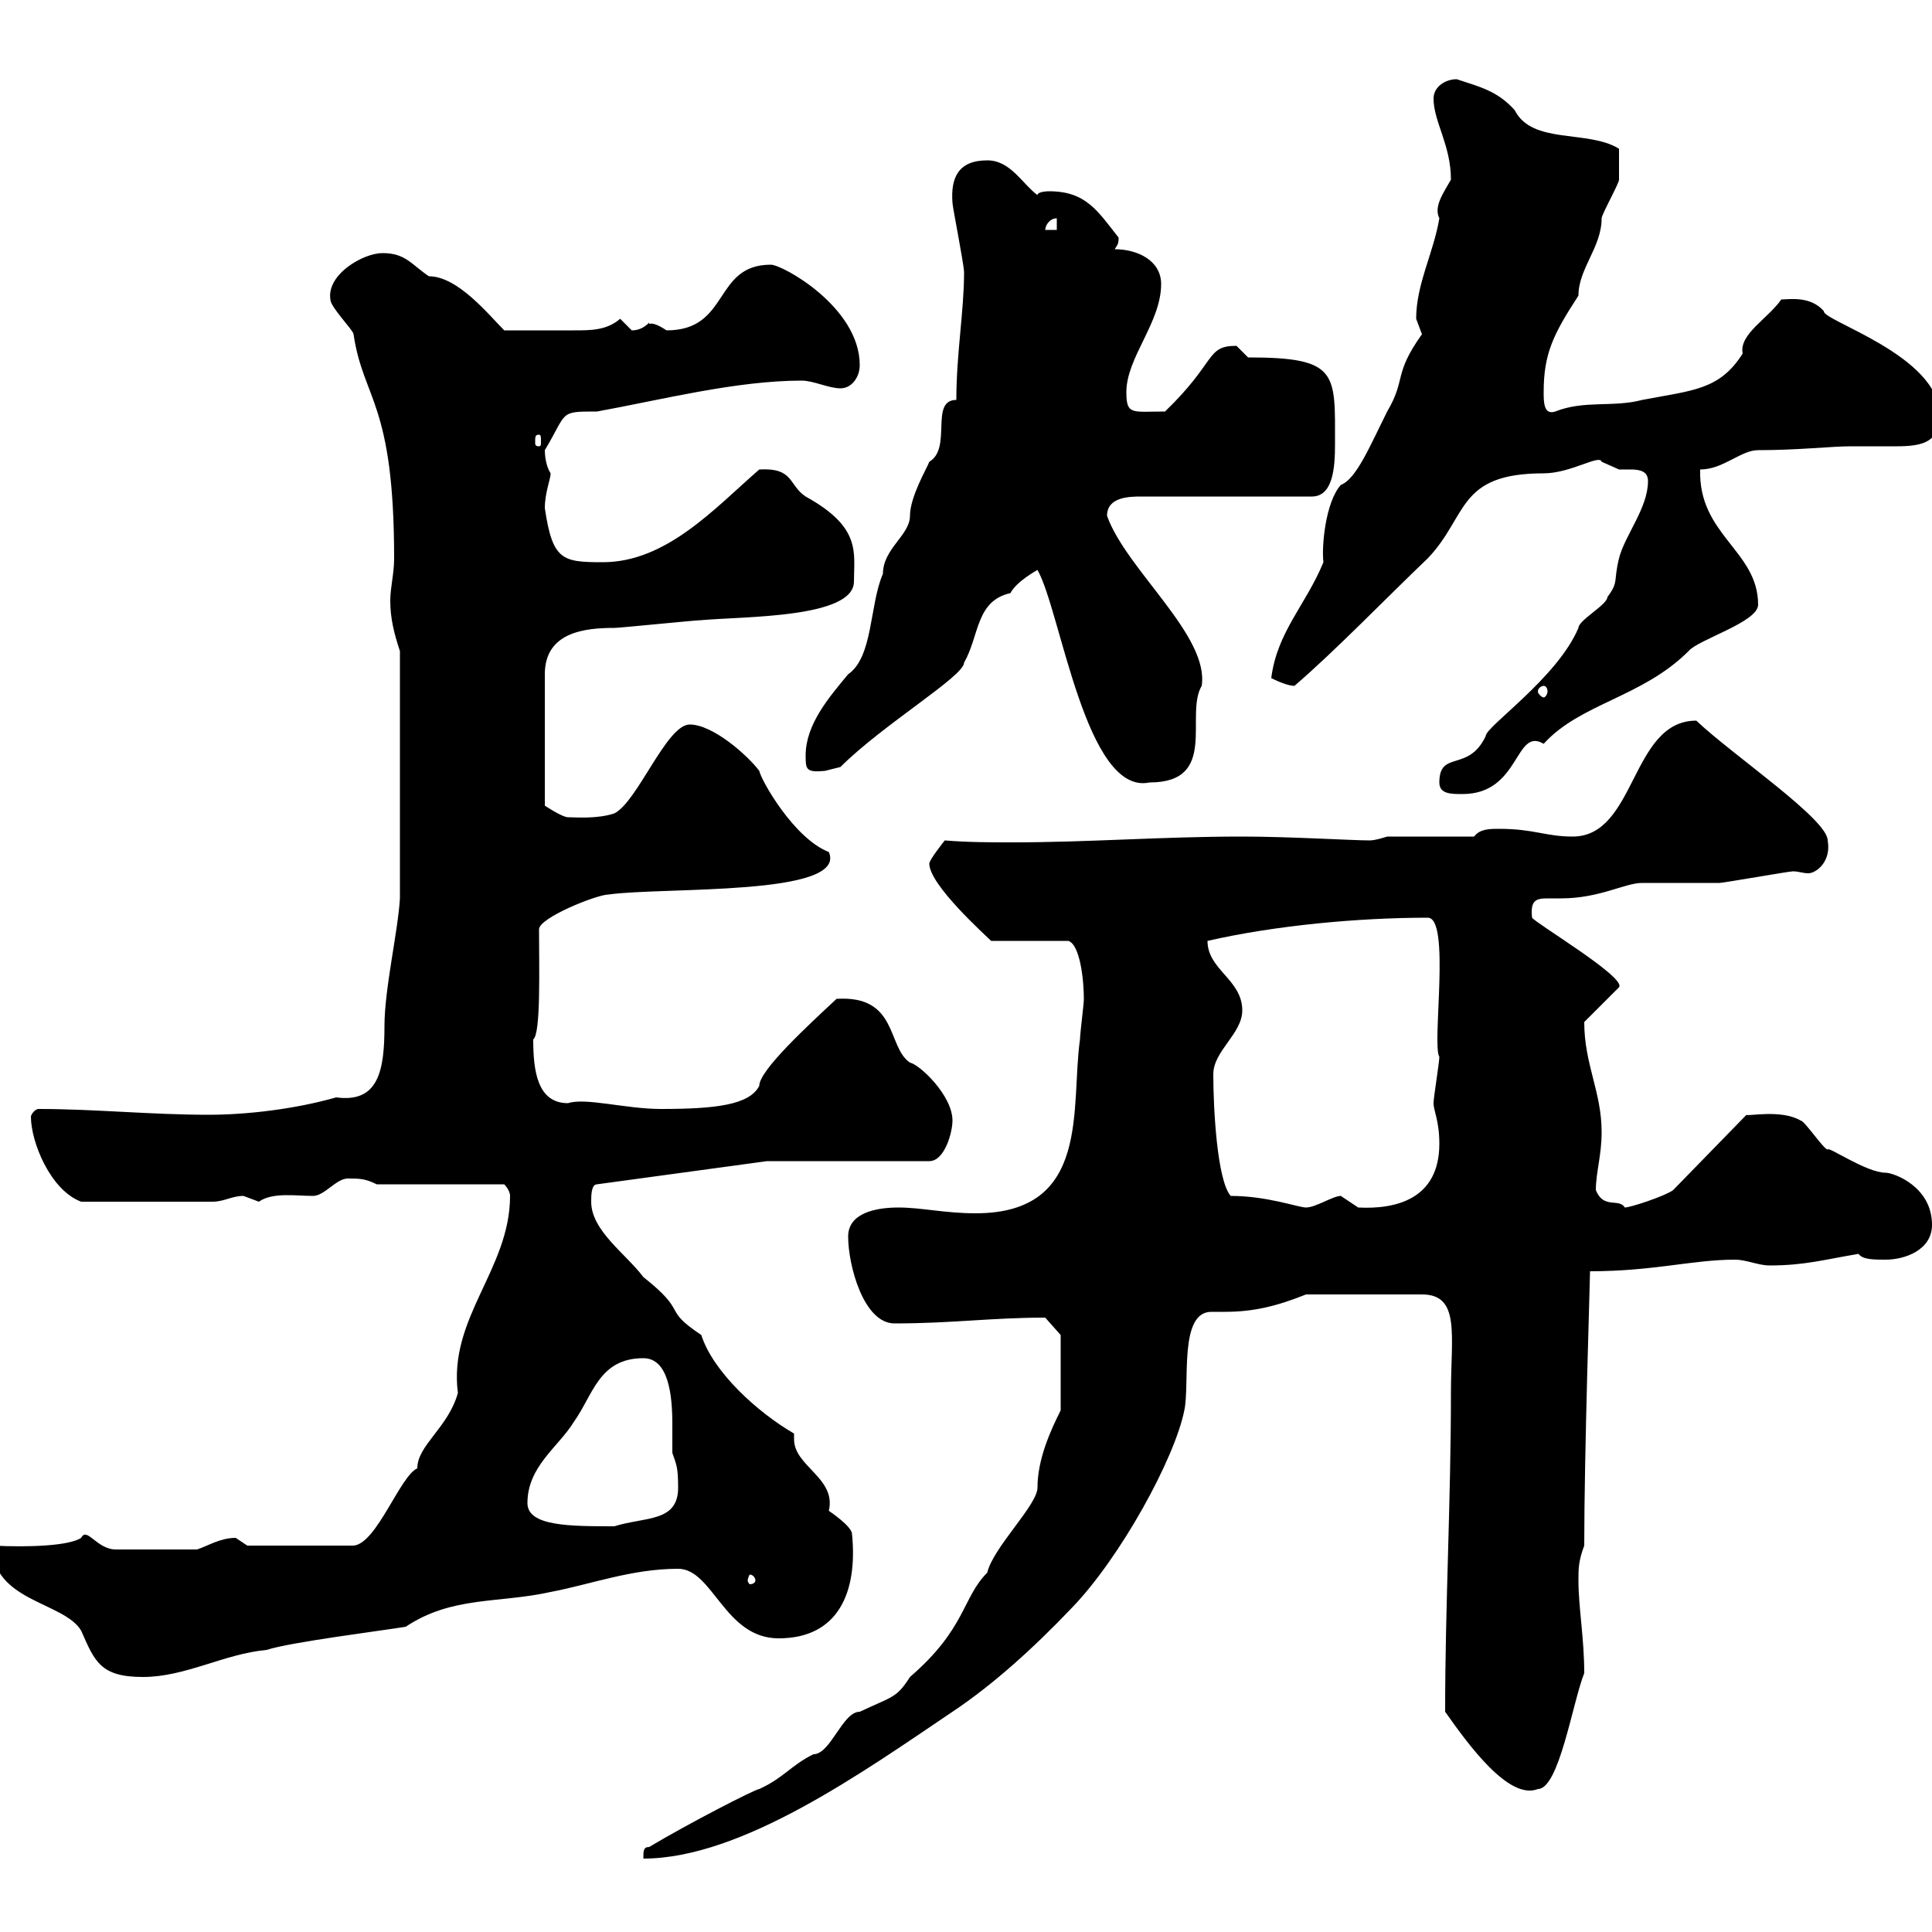 <svg xmlns="http://www.w3.org/2000/svg" xmlns:xlink="http://www.w3.org/1999/xlink" width="300" height="300"><path d="M100.80 286.80C99.90 286.80 99.90 287.40 99.90 288.60C115.20 288.60 134.10 275.10 147.90 265.80C154.20 261.60 160.50 255.90 166.50 249.60C174 241.80 182.40 226.50 183.90 219C184.80 214.80 183 203.70 188.10 203.70C189 203.70 189.90 203.70 190.20 203.70C194.70 203.70 198.30 202.80 202.80 201L220.80 201C226.80 201 225.30 207.30 225.30 216.30C225.30 233.10 224.40 249.30 224.40 265.80C228 270.90 234.30 279.60 238.80 277.80C242.10 277.80 244.20 264.30 246 259.80C246 254.40 245.10 249.60 245.10 245.40C245.10 243.60 245.10 242.40 246 240C246 225.60 246.90 198.90 246.90 197.40C256.80 197.40 262.80 195.60 269.40 195.60C271.20 195.60 273 196.50 274.80 196.50C280.20 196.50 283.20 195.60 288.60 194.70C289.20 195.60 291 195.60 292.80 195.60C295.80 195.60 300 194.10 300 190.20C300 184.20 294 182.10 292.80 182.10C289.80 182.10 283.80 177.90 283.80 178.50C283.20 178.50 280.20 174 279.60 174C276.60 172.20 271.20 173.40 271.20 173.10L259.80 184.80C258.60 185.70 253.20 187.50 252.30 187.50C251.40 186 249 187.80 247.80 184.80C247.80 182.10 248.70 179.40 248.70 175.80C248.70 169.50 246 165.30 246 158.70L251.40 153.30C252.60 151.80 238.50 143.40 237.90 142.50C237.60 139.80 238.50 139.50 240.30 139.50C241.20 139.50 241.80 139.50 242.40 139.50C248.40 139.50 252.30 137.10 255 137.10C255.90 137.10 265.80 137.10 267 137.10C267.60 137.10 277.80 135.30 278.40 135.30C279.30 135.30 279.90 135.60 280.80 135.60C282 135.60 284.40 133.80 283.80 130.50C283.80 127.20 269.10 117.30 263.40 111.90C253.20 111.90 254.10 129.90 244.20 129.90C240 129.90 238.20 128.70 232.80 128.70C231.30 128.70 229.80 128.70 228.90 129.90L215.40 129.90C215.40 129.90 213.60 130.50 212.70 130.50C210 130.50 200.10 129.90 192.90 129.90C180.30 129.90 169.20 130.80 157.20 130.80C153.90 130.80 150.30 130.80 146.70 130.50C146.70 130.50 144.30 133.50 144.30 134.10C144.30 137.40 153 145.20 153.90 146.10L165.90 146.10C167.70 146.70 168.30 152.10 168.30 155.10C168.30 156 167.70 160.50 167.70 161.40C166.20 171.90 169.50 188.40 151.50 188.40C146.70 188.40 143.10 187.50 139.50 187.50C135.90 187.50 131.70 188.40 131.70 192C131.70 196.50 134.10 205.50 138.90 205.50C147.90 205.50 153.90 204.60 162.30 204.60L164.70 207.30L164.70 219C163.20 222 161.10 226.50 161.10 231C161.10 233.70 154.20 240.30 153.30 244.20C149.40 248.10 150 252.90 141.30 260.40C139.20 263.70 138.60 263.40 133.50 265.80C130.80 265.80 129 272.40 126.30 272.40C122.70 274.20 121.80 276 117.90 277.80C117.30 277.80 106.80 283.20 100.80 286.80ZM-1.20 240C-1.20 248.70 9.90 248.70 12.60 253.20C14.70 258 15.60 260.40 22.20 260.40C28.80 260.40 34.80 256.80 41.40 256.20C45 255 59.40 253.20 63 252.60C70.20 247.80 77.40 249 85.50 247.20C91.80 246 98.10 243.60 105.30 243.60C110.70 243.60 112.50 254.40 120.90 254.40C130.20 254.40 133.20 247.20 132.30 238.20C132.30 237 128.70 234.60 128.70 234.60C129.90 229.50 123.30 227.70 123.30 223.50C123.30 223.50 123.30 222.90 123.30 222.60C117.60 219.30 110.70 213 108.90 207.30C102.60 203.10 107.10 204 99.90 198.30C97.20 194.70 91.80 191.10 91.80 186.60C91.80 185.70 91.80 183.90 92.70 183.90L119.10 180.30L144.30 180.30C146.70 180.30 147.90 175.80 147.90 174C147.90 170.10 142.80 165.30 141.30 165C137.70 162.60 139.50 154.50 129.90 155.10C125.40 159.30 117.90 166.20 117.90 168.60C116.40 171.60 111 172.20 102.60 172.20C97.20 172.20 90.90 170.40 88.20 171.30C83.40 171.30 82.80 166.20 82.80 161.40C84 160.50 83.70 150.30 83.70 144.30C83.70 142.50 92.70 138.90 94.50 138.90C102.90 137.70 131.70 139.20 128.70 132.30C123.30 130.20 118.20 121.20 117.90 119.70C116.10 117.30 110.70 112.50 107.10 112.50C103.50 112.50 99 124.50 95.40 126.30C92.70 127.20 89.40 126.90 88.20 126.90C87.30 126.90 84.60 125.10 84.60 125.10L84.60 104.70C84.60 98.10 90.90 97.50 95.40 97.50C96.30 97.50 108 96.30 108.90 96.30C115.50 95.70 132.60 96 132.60 90.30C132.60 85.80 133.80 81.90 125.10 77.10C122.40 75.30 123.30 72.60 117.90 72.90C111 78.90 103.50 87.30 93.60 87.30C87.30 87.30 85.80 87 84.60 78.90C84.60 76.50 85.50 74.40 85.50 73.50C84.90 72.60 84.60 71.10 84.60 69.90C88.20 63.90 86.70 63.90 92.70 63.90C102.60 62.10 114.30 59.10 124.50 59.10C126.30 59.10 128.70 60.30 130.50 60.30C132.30 60.30 133.50 58.50 133.50 56.70C133.50 47.70 121.50 41.10 119.70 41.10C110.70 41.10 113.40 51.30 103.50 51.30C100.80 49.50 100.80 50.70 100.80 50.10C99.90 51 99 51.30 98.10 51.30C98.10 51.30 96.30 49.50 96.30 49.50C94.20 51.30 91.80 51.30 89.10 51.30C86.70 51.30 82.80 51.30 78.30 51.30C75.90 48.90 71.10 42.90 66.60 42.90C63.90 41.10 63 39.30 59.40 39.30C56.40 39.30 50.70 42.60 51.30 46.50C51.30 47.70 54.90 51.30 54.90 51.90C56.40 62.10 61.20 62.40 61.20 86.70C61.20 89.10 60.60 91.20 60.60 93.30C60.60 96 61.20 98.40 62.10 101.10L62.10 139.50C61.80 144.60 59.70 153.60 59.70 159.30C59.70 166.20 58.80 171.30 52.20 170.40C45.90 172.20 38.40 173.10 32.40 173.10C23.40 173.10 14.70 172.20 6 172.20C5.40 172.20 4.80 173.10 4.80 173.40C4.80 177.30 7.80 184.80 12.60 186.60L33 186.60C34.80 186.60 36 185.70 37.80 185.70C37.80 185.70 40.20 186.60 40.20 186.60C42.30 185.10 45.90 185.70 48.60 185.70C50.40 185.70 52.20 183 54 183C55.80 183 56.70 183 58.50 183.90L78.30 183.90C78.30 183.90 79.20 184.80 79.20 185.70C79.20 197.10 69.60 204.60 71.10 216.30C69.60 221.70 64.80 224.40 64.80 228C62.10 229.20 58.50 239.70 54.90 240L38.40 240C38.40 240 36.60 238.80 36.60 238.80C34.20 238.80 32.40 240 30.60 240.60L18 240.60C15 240.60 13.50 237 12.60 238.80C10.80 240 4.80 240.30-1.20 240ZM117.30 245.40C117.30 245.70 117 246 116.40 246C116.40 246 116.10 245.70 116.10 245.40C116.10 245.10 116.40 244.50 116.40 244.50C117 244.50 117.30 245.10 117.30 245.40ZM81.90 233.40C81.90 227.70 86.70 224.70 89.10 220.80C92.10 216.60 93 210.90 99.90 210.90C103.80 210.90 104.40 216.60 104.40 221.10C104.40 222.90 104.40 224.40 104.40 225.60C105 227.40 105.30 227.70 105.30 231C105.30 236.40 100.20 235.50 95.40 237C88.50 237 81.90 237 81.90 233.40ZM191.10 185.70C189 183.30 188.40 172.20 188.40 166.80C188.40 163.20 192.90 160.50 192.90 156.90C192.90 152.10 187.50 150.60 187.50 146.10C198 143.70 210.90 142.50 221.70 142.50C225.30 142.50 222.30 162.30 223.50 164.10C223.50 165 222.60 170.40 222.60 171.30C222.60 172.50 223.50 174 223.50 177.60C223.50 186.30 216.60 187.80 210.90 187.50C210.90 187.50 208.20 185.70 208.20 185.70C207 185.70 204.30 187.50 202.80 187.50C201.60 187.50 196.80 185.70 191.10 185.70ZM223.50 121.50C223.50 123.30 225.30 123.30 227.10 123.30C236.10 123.30 235.20 112.80 239.70 115.50C245.40 109.20 255 108.30 262.20 101.10C263.70 99.30 273 96.60 273 93.90C273 85.50 263.70 83.10 264 72.90C267.60 72.90 270.30 69.90 273 69.90C279.30 69.90 284.40 69.30 287.40 69.30C289.20 69.30 291 69.30 292.80 69.30C297 69.30 301.20 69.60 301.20 64.50C301.20 55.20 282.90 49.80 283.20 48.30C281.10 45.90 277.80 46.50 276.60 46.50C274.50 49.50 270 51.90 270.60 54.90C267 60.60 262.80 60.60 255 62.10C250.50 63.30 246 62.10 241.50 63.90C239.70 64.50 239.70 62.40 239.70 60.90C239.70 54.90 241.20 51.90 245.10 45.90C245.10 41.70 248.70 38.40 248.70 33.90C248.70 33.30 251.40 28.50 251.40 27.90C251.40 27.60 251.40 24.90 251.40 23.10C246.60 20.10 237.90 22.50 235.20 17.10C232.50 14.10 229.80 13.50 226.20 12.30C224.40 12.30 222.60 13.50 222.60 15.30C222.60 18.90 225.30 22.50 225.30 27.90C224.10 30 222.60 32.10 223.50 33.90C222.60 39.30 219.90 44.10 219.90 49.50C219.90 49.50 220.80 51.90 220.80 51.90C216.30 58.20 218.40 58.80 215.40 63.90C212.70 69.30 210.60 74.40 208.20 75.30C205.80 78 205.20 84.90 205.50 87.30C202.80 93.90 198.30 98.10 197.40 105.30C198.60 105.90 200.10 106.50 201 106.50C207.30 101.10 215.40 92.70 221.70 86.70C228 80.10 226.20 73.50 239.70 73.50C243.90 73.50 248.40 70.50 248.70 71.70C248.70 71.70 251.40 72.90 251.40 72.90C252 72.90 252.60 72.90 253.20 72.90C254.70 72.90 255.90 73.20 255.90 74.70C255.90 78.90 252.30 83.10 251.40 86.70C250.50 90.30 251.40 90.30 249.60 92.70C249.60 93.90 245.10 96.30 245.10 97.50C241.80 105.30 230.70 112.80 230.70 114.30C228 120 223.50 116.40 223.50 121.50ZM161.10 88.50C164.70 94.80 168.60 123.60 178.50 121.50C189.30 121.50 183.90 111 186.60 106.50C187.80 98.70 174.90 88.50 171.90 80.10C171.90 77.10 175.50 77.10 177.30 77.10L203.70 77.10C207 77.10 207.30 72.60 207.30 69C207.30 57.90 207.90 55.50 193.80 55.50C193.80 55.50 192 53.70 192 53.70C187.20 53.70 189 56.10 180.90 63.90C175.80 63.90 174.90 64.50 174.90 60.90C174.90 55.50 180.30 50.10 180.30 44.10C180.30 40.50 176.70 38.70 173.10 38.70C173.40 38.10 173.70 38.10 173.70 36.90C170.40 32.70 168.60 29.70 162.90 29.70C162.90 29.70 161.10 29.70 161.10 30.30C158.70 28.50 156.90 24.90 153.30 24.90C148.80 24.90 147.60 27.60 147.90 31.50C147.90 32.10 149.70 41.10 149.70 42.30C149.70 48.30 148.50 54.90 148.50 62.10C144.30 62.10 147.90 69.60 144.30 71.70C144 72.60 141.30 77.10 141.30 80.10C141.30 83.10 137.10 85.20 137.10 89.10C135 93.90 135.60 102 131.70 104.70C128.70 108.30 125.10 112.50 125.10 117.30C125.10 119.40 125.10 120 128.10 119.70C128.10 119.70 130.50 119.10 130.50 119.10C137.10 112.50 149.70 105 149.70 102.90C152.10 98.70 151.50 93.30 156.90 92.10C157.80 90.30 161.10 88.50 161.10 88.50ZM239.70 106.50C240 106.50 240.30 106.80 240.30 107.40C240.30 107.70 240 108.30 239.70 108.30C239.40 108.30 238.80 107.70 238.80 107.40C238.80 106.80 239.40 106.50 239.70 106.50ZM83.70 67.50C84 67.50 84 67.80 84 68.70C84 69 84 69.30 83.70 69.30C83.10 69.30 83.10 69 83.10 68.70C83.10 67.80 83.10 67.50 83.70 67.50ZM164.10 33.90L164.10 35.70L162.30 35.70C162.30 35.10 162.90 33.90 164.10 33.90Z"/></svg>
